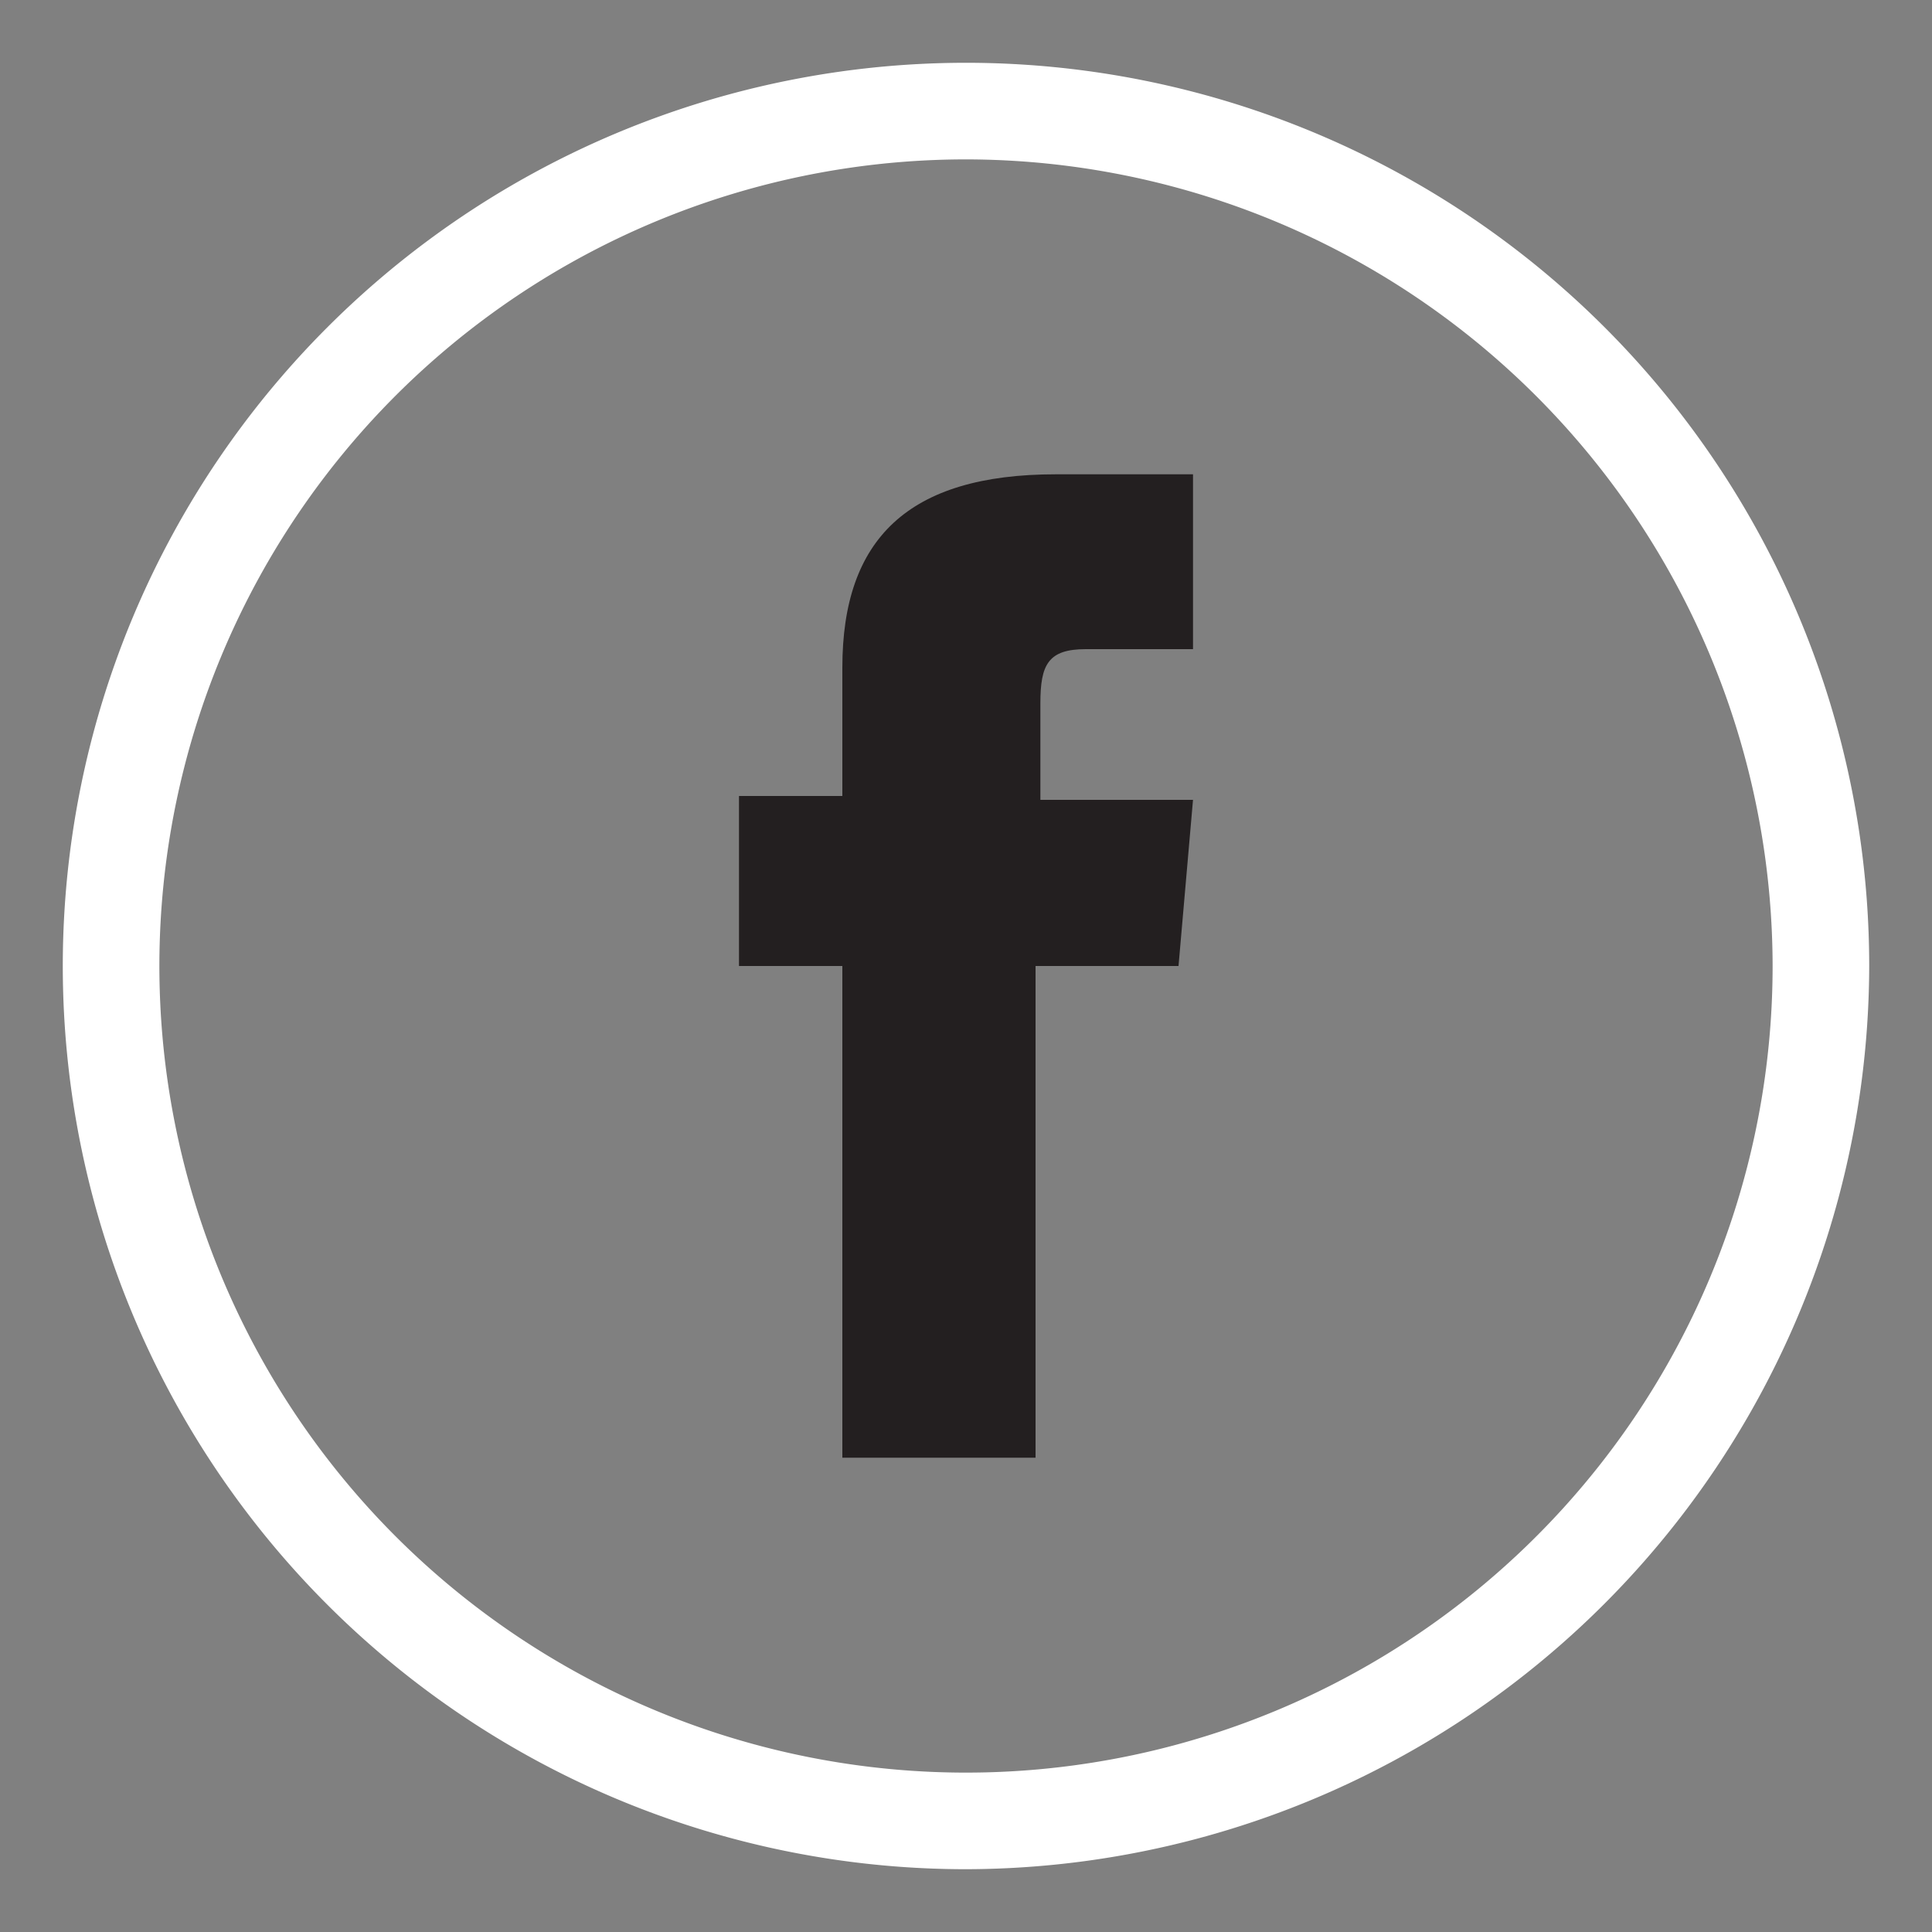 <svg id="Layer_1" data-name="Layer 1" xmlns="http://www.w3.org/2000/svg" viewBox="0 0 20 20"><rect x="0" y="0" width="20" height="20" fill="#808080" stroke="none"/><defs><style>.cls-1{fill:#fff;}.cls-2{fill:#231f20;}</style></defs><path class="cls-1" d="M10,19.35A9.35,9.35,0,1,1,19.35,10,9.37,9.37,0,0,1,10,19.35Zm0-17.7A8.35,8.35,0,1,0,18.35,10,8.36,8.36,0,0,0,10,1.65Z"/><path class="cls-2" d="M8.72,15.09h2V10H12.2l.15-1.72H10.77v-1c0-.4.08-.56.47-.56h1.11V4.91H10.93c-1.53,0-2.21.67-2.21,2V8.24H7.65V10H8.72Z"/></svg>